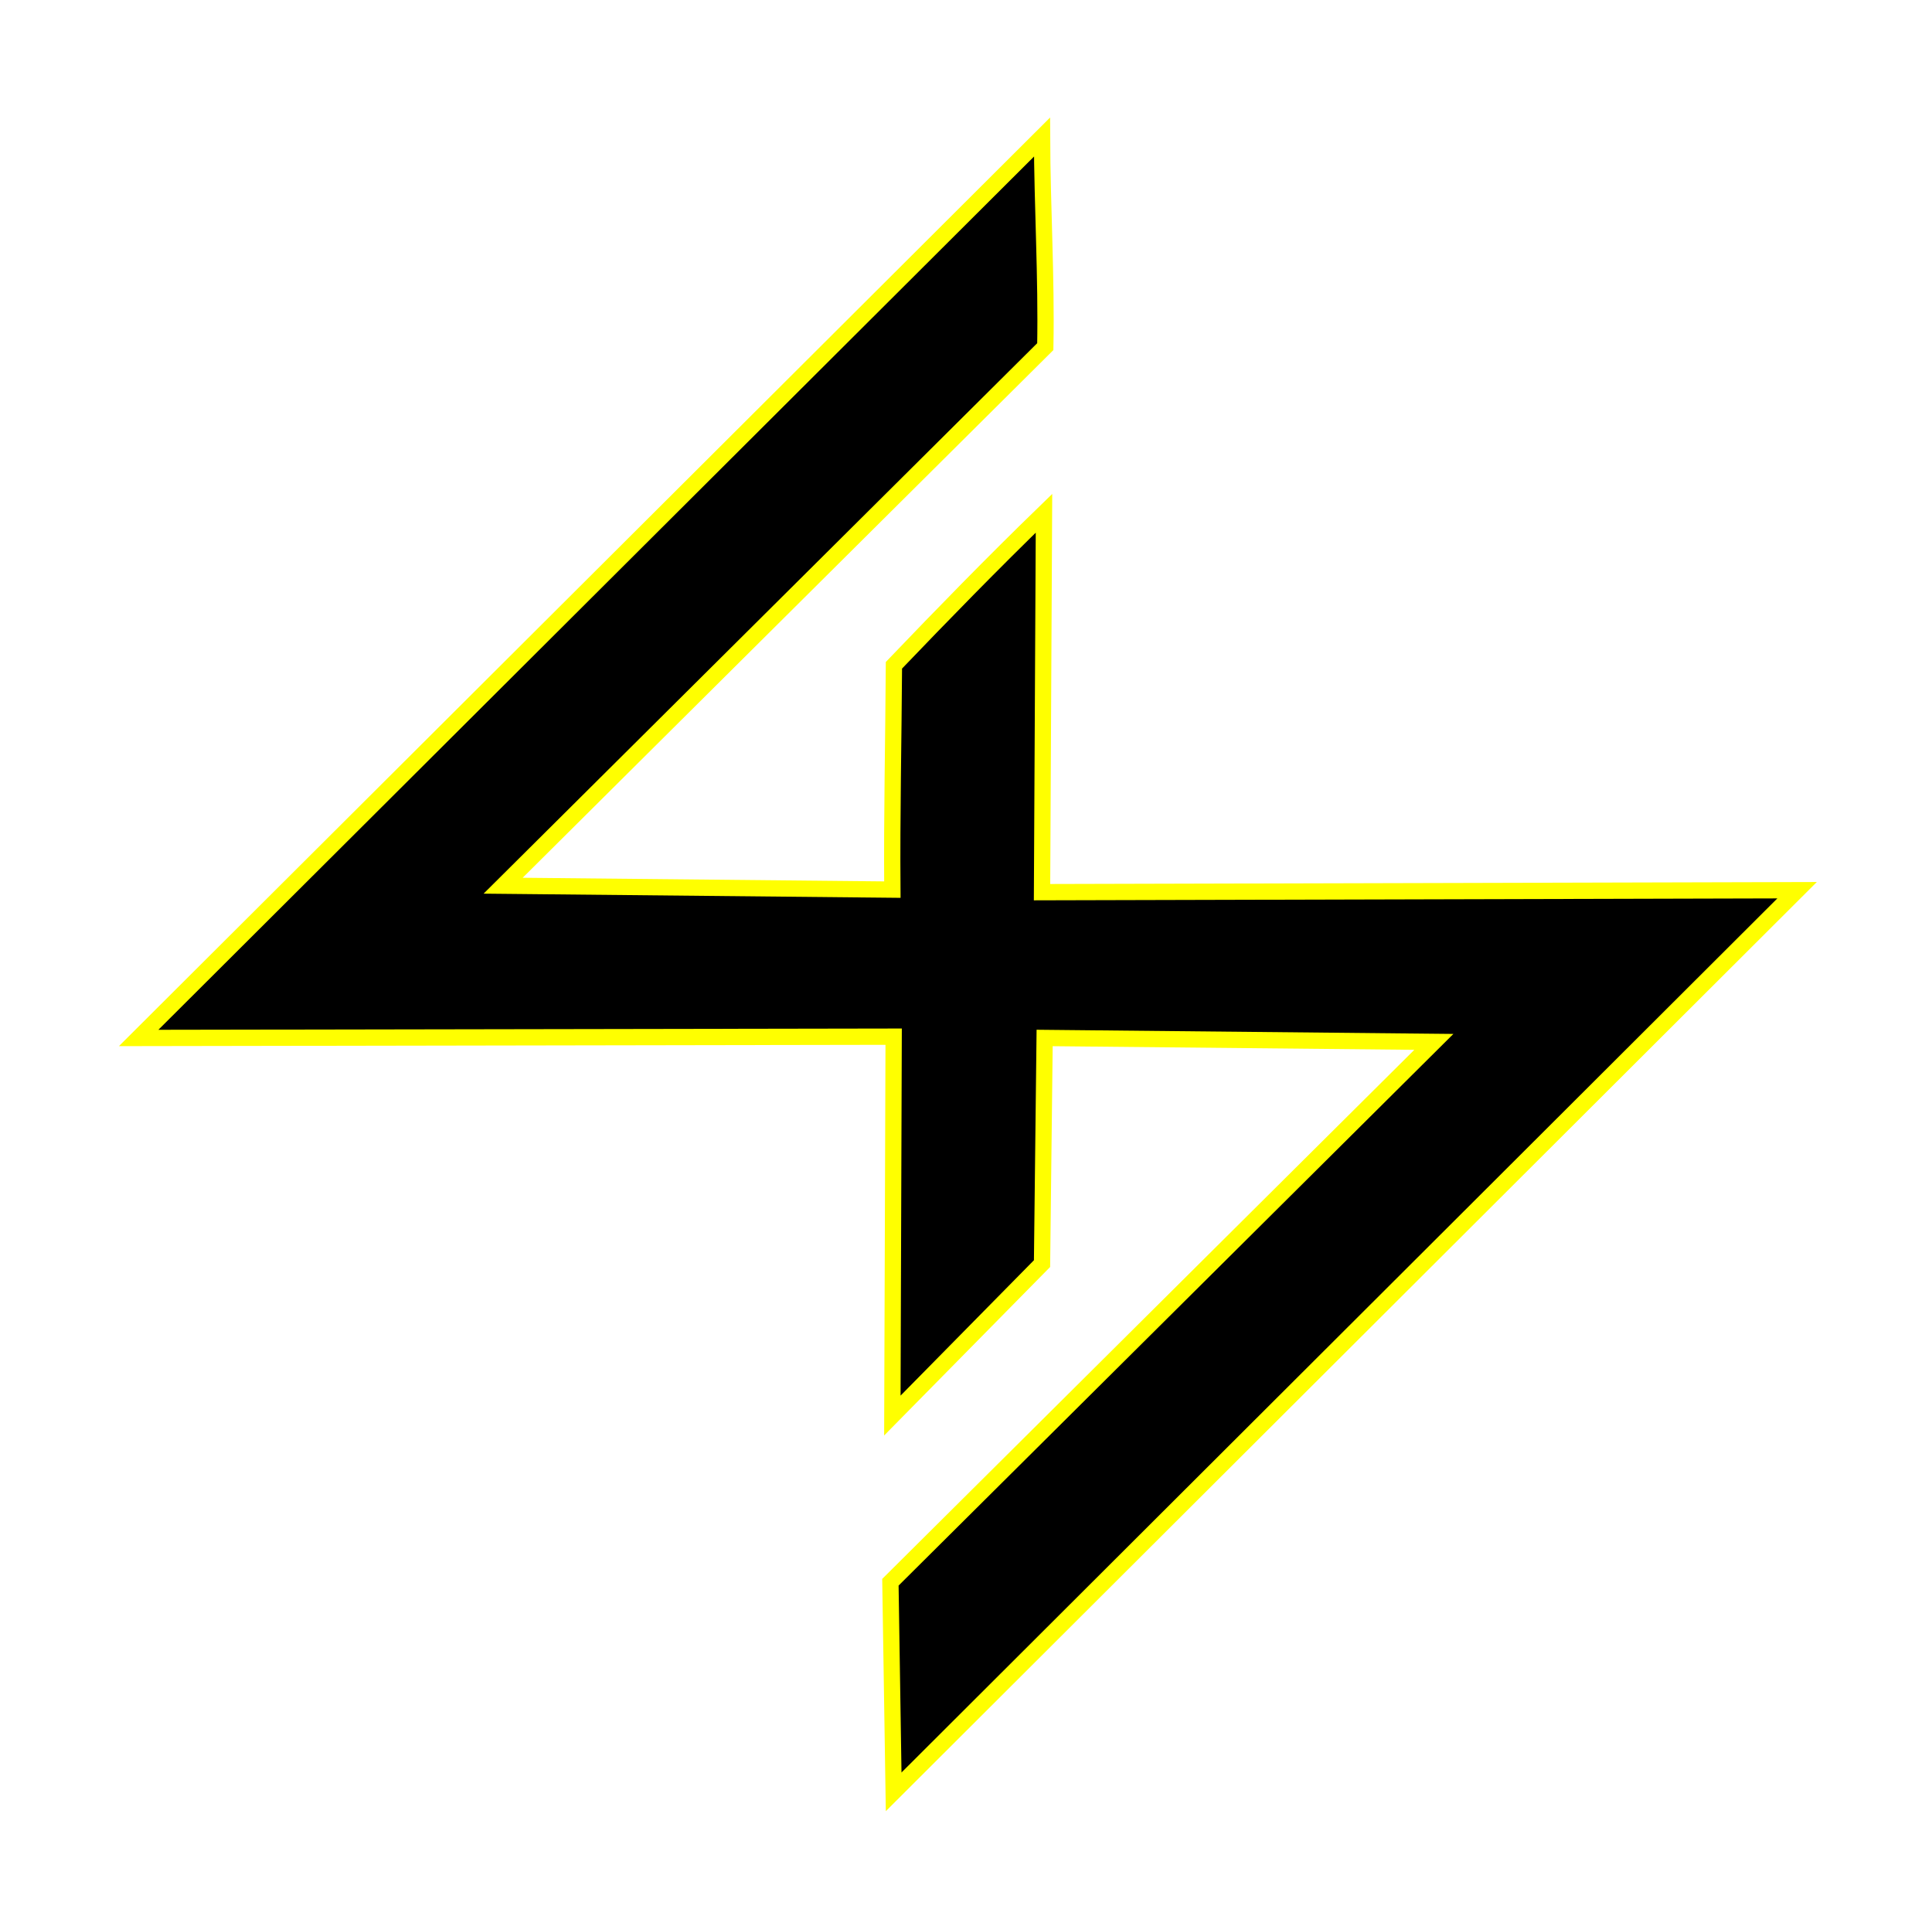 <?xml version="1.0" encoding="UTF-8"?>
<svg id="Layer_1" data-name="Layer 1" xmlns="http://www.w3.org/2000/svg" xmlns:xlink="http://www.w3.org/1999/xlink" viewBox="0 0 356 355">
  <defs>
    <style>
      .cls-1 {
        filter: url(#outer-glow-1);
        stroke: #ff0;
        stroke-miterlimit: 10;
        stroke-width: 3px;
      }
    </style>
    <filter id="outer-glow-1" x="0" y="0" width="356" height="355" filterUnits="userSpaceOnUse">
      <feOffset dx="0" dy="0"/>
      <feGaussianBlur result="blur" stdDeviation="7"/>
      <feFlood flood-color="#f6fc03" flood-opacity="1"/>
      <feComposite in2="blur" operator="in"/>
      <feComposite in="SourceGraphic"/>
    </filter>
  </defs>
  <path class="cls-1" d="M92.71,163.17l71.72.72c-.11-13.81.21-27.53.29-41.33,9.07-9.47,18.24-18.87,27.65-28l-.36,69.8,139.13-.36-166.47,166.1-.6-38.61,100.14-99.55-71.72-.72-.48,41.57-27.58,27.99.24-69.8-139.12.24L192.01,25.25c.04,12.85.84,25.74.6,38.61l-99.9,99.31Z"/>
</svg>